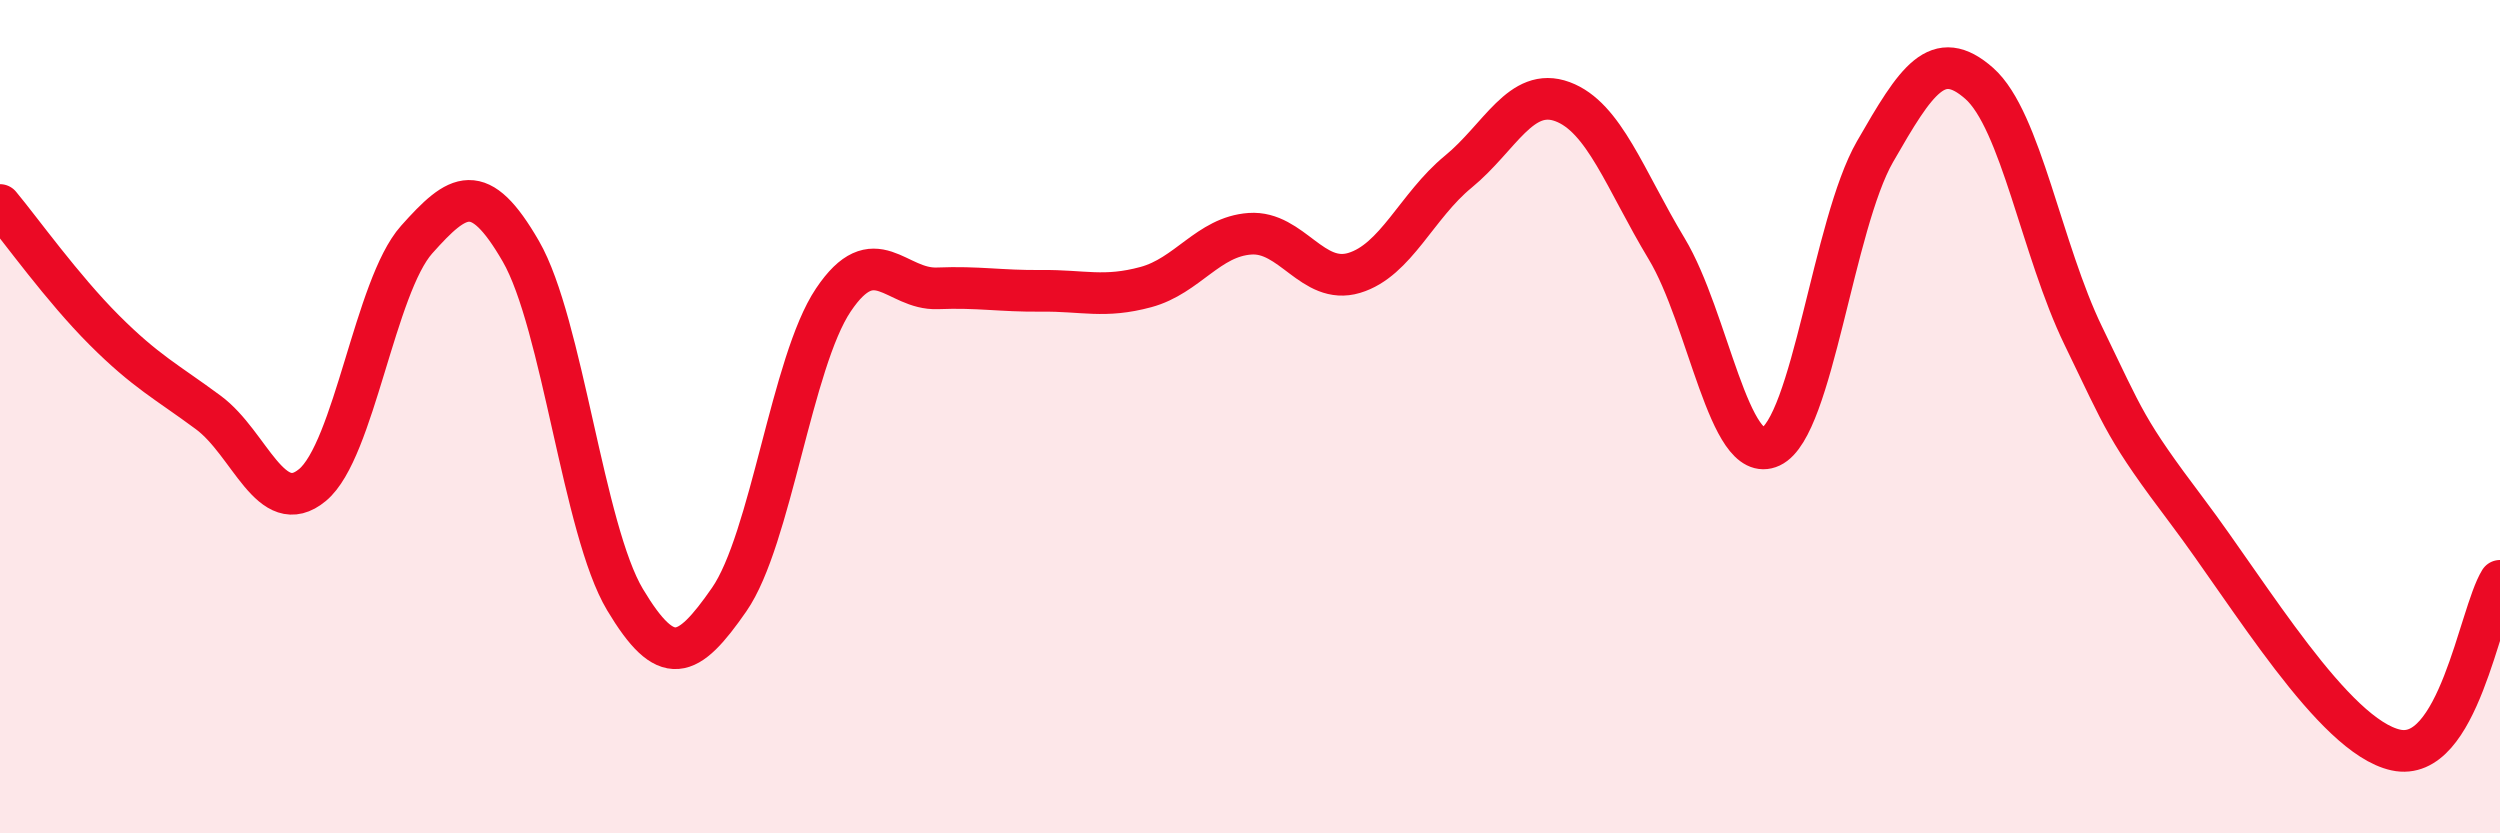 
    <svg width="60" height="20" viewBox="0 0 60 20" xmlns="http://www.w3.org/2000/svg">
      <path
        d="M 0,4.92 C 0.5,5.52 1.5,6.92 2.5,7.92 C 3.5,8.92 4,9.16 5,9.9 C 6,10.64 6.5,12.47 7.5,11.64 C 8.5,10.81 9,6.87 10,5.75 C 11,4.63 11.5,4.3 12.5,6.03 C 13.5,7.76 14,12.72 15,14.39 C 16,16.06 16.5,15.83 17.5,14.39 C 18.5,12.95 19,8.69 20,7.2 C 21,5.71 21.5,6.96 22.5,6.92 C 23.5,6.88 24,6.99 25,6.98 C 26,6.97 26.5,7.16 27.5,6.89 C 28.5,6.62 29,5.68 30,5.61 C 31,5.54 31.5,6.85 32.5,6.55 C 33.5,6.25 34,4.94 35,4.12 C 36,3.3 36.5,2.07 37.5,2.44 C 38.5,2.81 39,4.31 40,5.97 C 41,7.63 41.5,11.19 42.5,10.72 C 43.5,10.25 44,5.38 45,3.64 C 46,1.9 46.5,1.12 47.5,2 C 48.5,2.88 49,6 50,8.06 C 51,10.12 51,10.29 52.5,12.28 C 54,14.27 56,17.67 57.5,18 C 59,18.33 59.5,14.75 60,13.94L60 20L0 20Z"
        fill="#EB0A25"
        opacity="0.1"
        stroke-linecap="round"
        stroke-linejoin="round"
      />
      <path
        d="M 0,4.92 C 0.5,5.52 1.5,6.92 2.5,7.92 C 3.5,8.92 4,9.16 5,9.9 C 6,10.64 6.5,12.47 7.5,11.64 C 8.5,10.81 9,6.87 10,5.75 C 11,4.63 11.5,4.3 12.5,6.03 C 13.5,7.76 14,12.72 15,14.39 C 16,16.06 16.5,15.83 17.5,14.39 C 18.5,12.95 19,8.69 20,7.2 C 21,5.71 21.5,6.96 22.5,6.92 C 23.5,6.88 24,6.99 25,6.98 C 26,6.97 26.5,7.16 27.5,6.89 C 28.5,6.62 29,5.68 30,5.61 C 31,5.54 31.5,6.85 32.5,6.55 C 33.5,6.25 34,4.94 35,4.12 C 36,3.3 36.5,2.07 37.5,2.44 C 38.5,2.81 39,4.31 40,5.97 C 41,7.63 41.5,11.19 42.5,10.72 C 43.5,10.25 44,5.38 45,3.64 C 46,1.9 46.5,1.12 47.5,2 C 48.5,2.88 49,6 50,8.06 C 51,10.12 51,10.29 52.5,12.28 C 54,14.27 56,17.67 57.5,18 C 59,18.33 59.5,14.75 60,13.94"
        stroke="#EB0A25"
        stroke-width="1"
        fill="none"
        stroke-linecap="round"
        stroke-linejoin="round"
      />
    </svg>
  